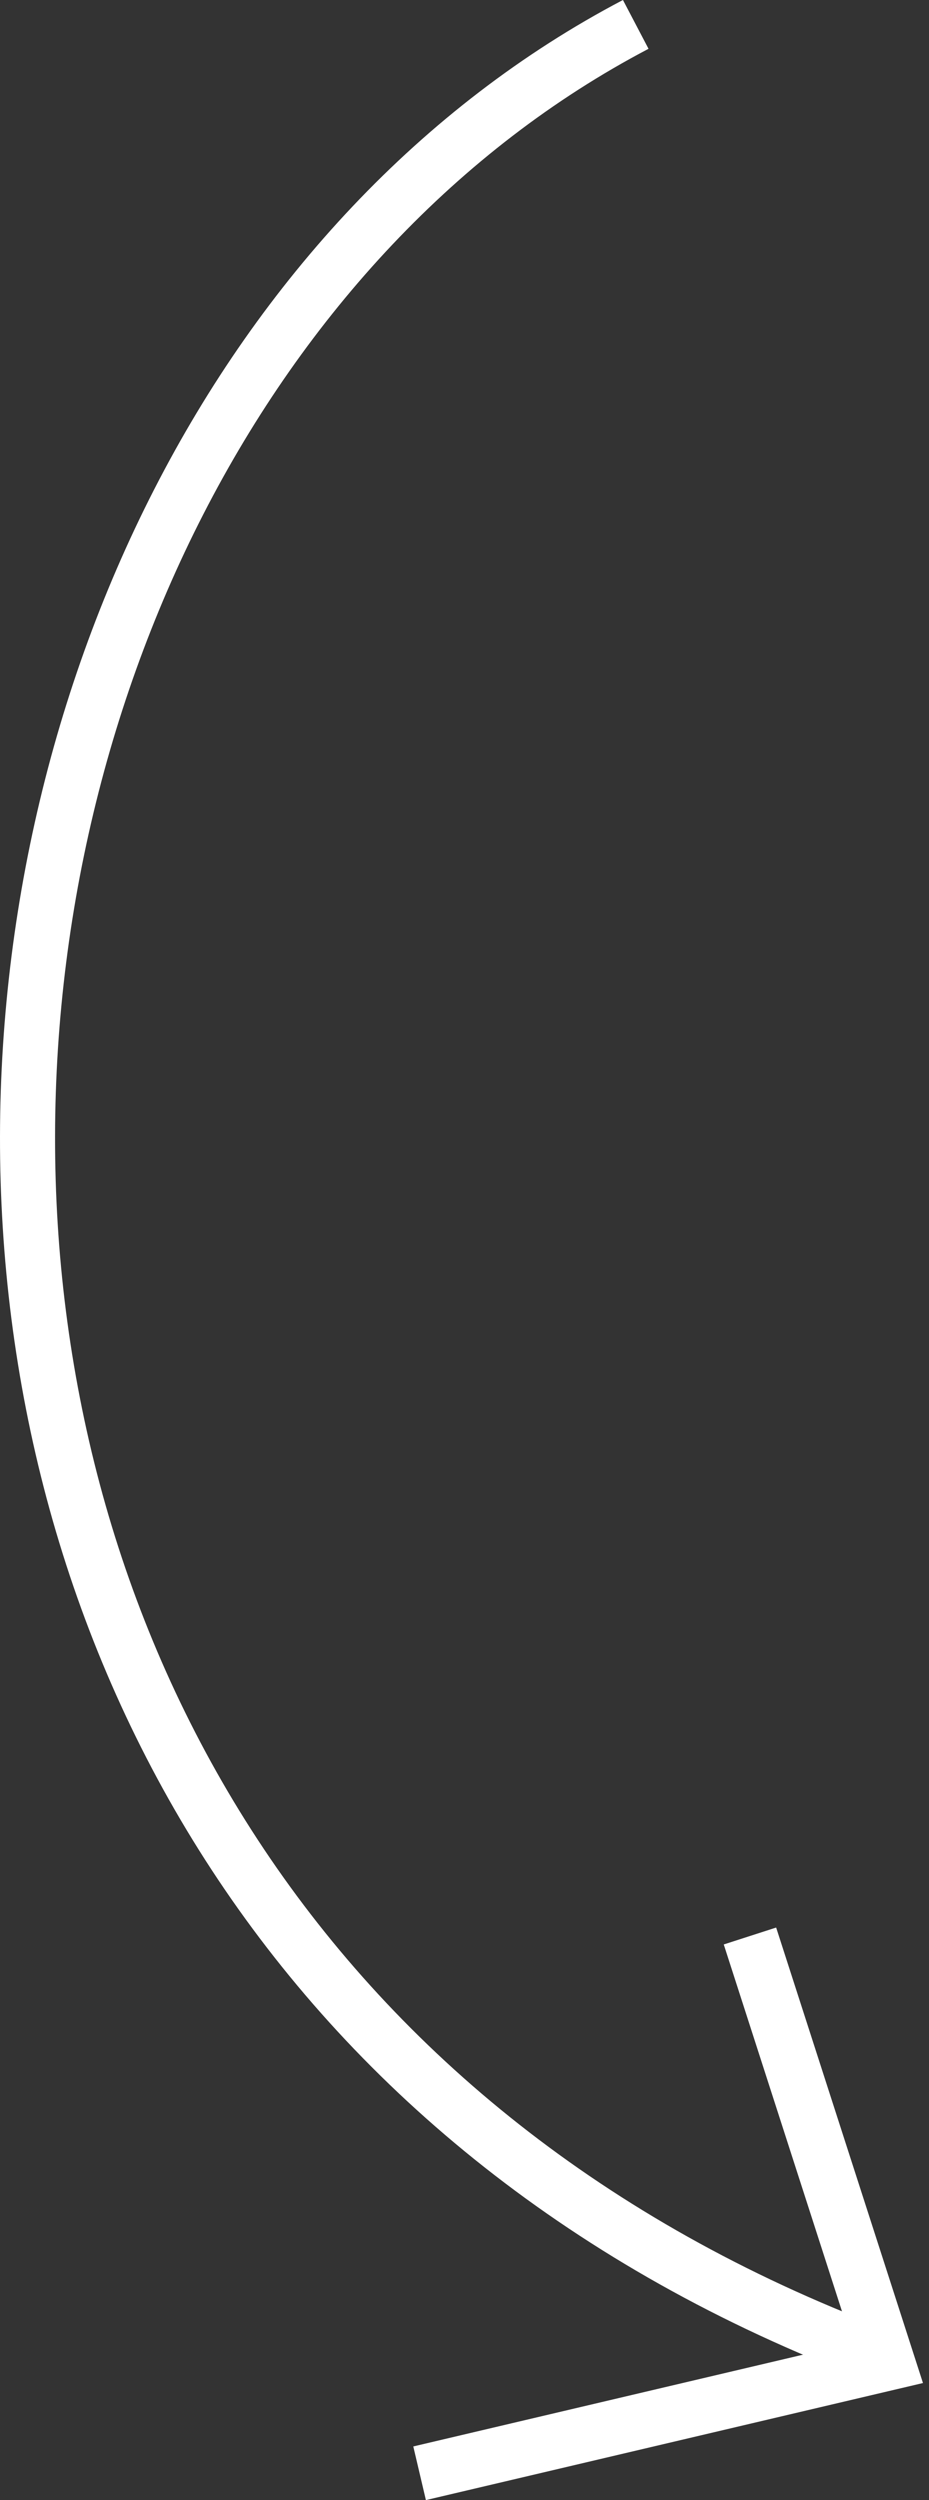 <?xml version="1.0" encoding="UTF-8"?> <svg xmlns="http://www.w3.org/2000/svg" width="135" height="363" viewBox="0 0 135 363" fill="none"><rect x="0" y="0" width="135" height="363" fill="#333333" stroke="none"/> <path fill-rule="evenodd" clip-rule="evenodd" d="M0.095 171.6C-2.028 101.272 31.642 30.883 90.525 0L94.241 7.086C38.653 36.24 6.04 103.372 8.092 171.359C10.136 239.097 46.606 307.089 128.594 338.056L125.767 345.541C40.39 313.294 2.225 242.177 0.095 171.6Z" fill="white"></path> <path fill-rule="evenodd" clip-rule="evenodd" d="M123.844 340.204L105.174 282.326L112.788 279.87L134.123 346.005L61.892 363.001L60.059 355.212L123.844 340.204Z" fill="white"></path> </svg> 